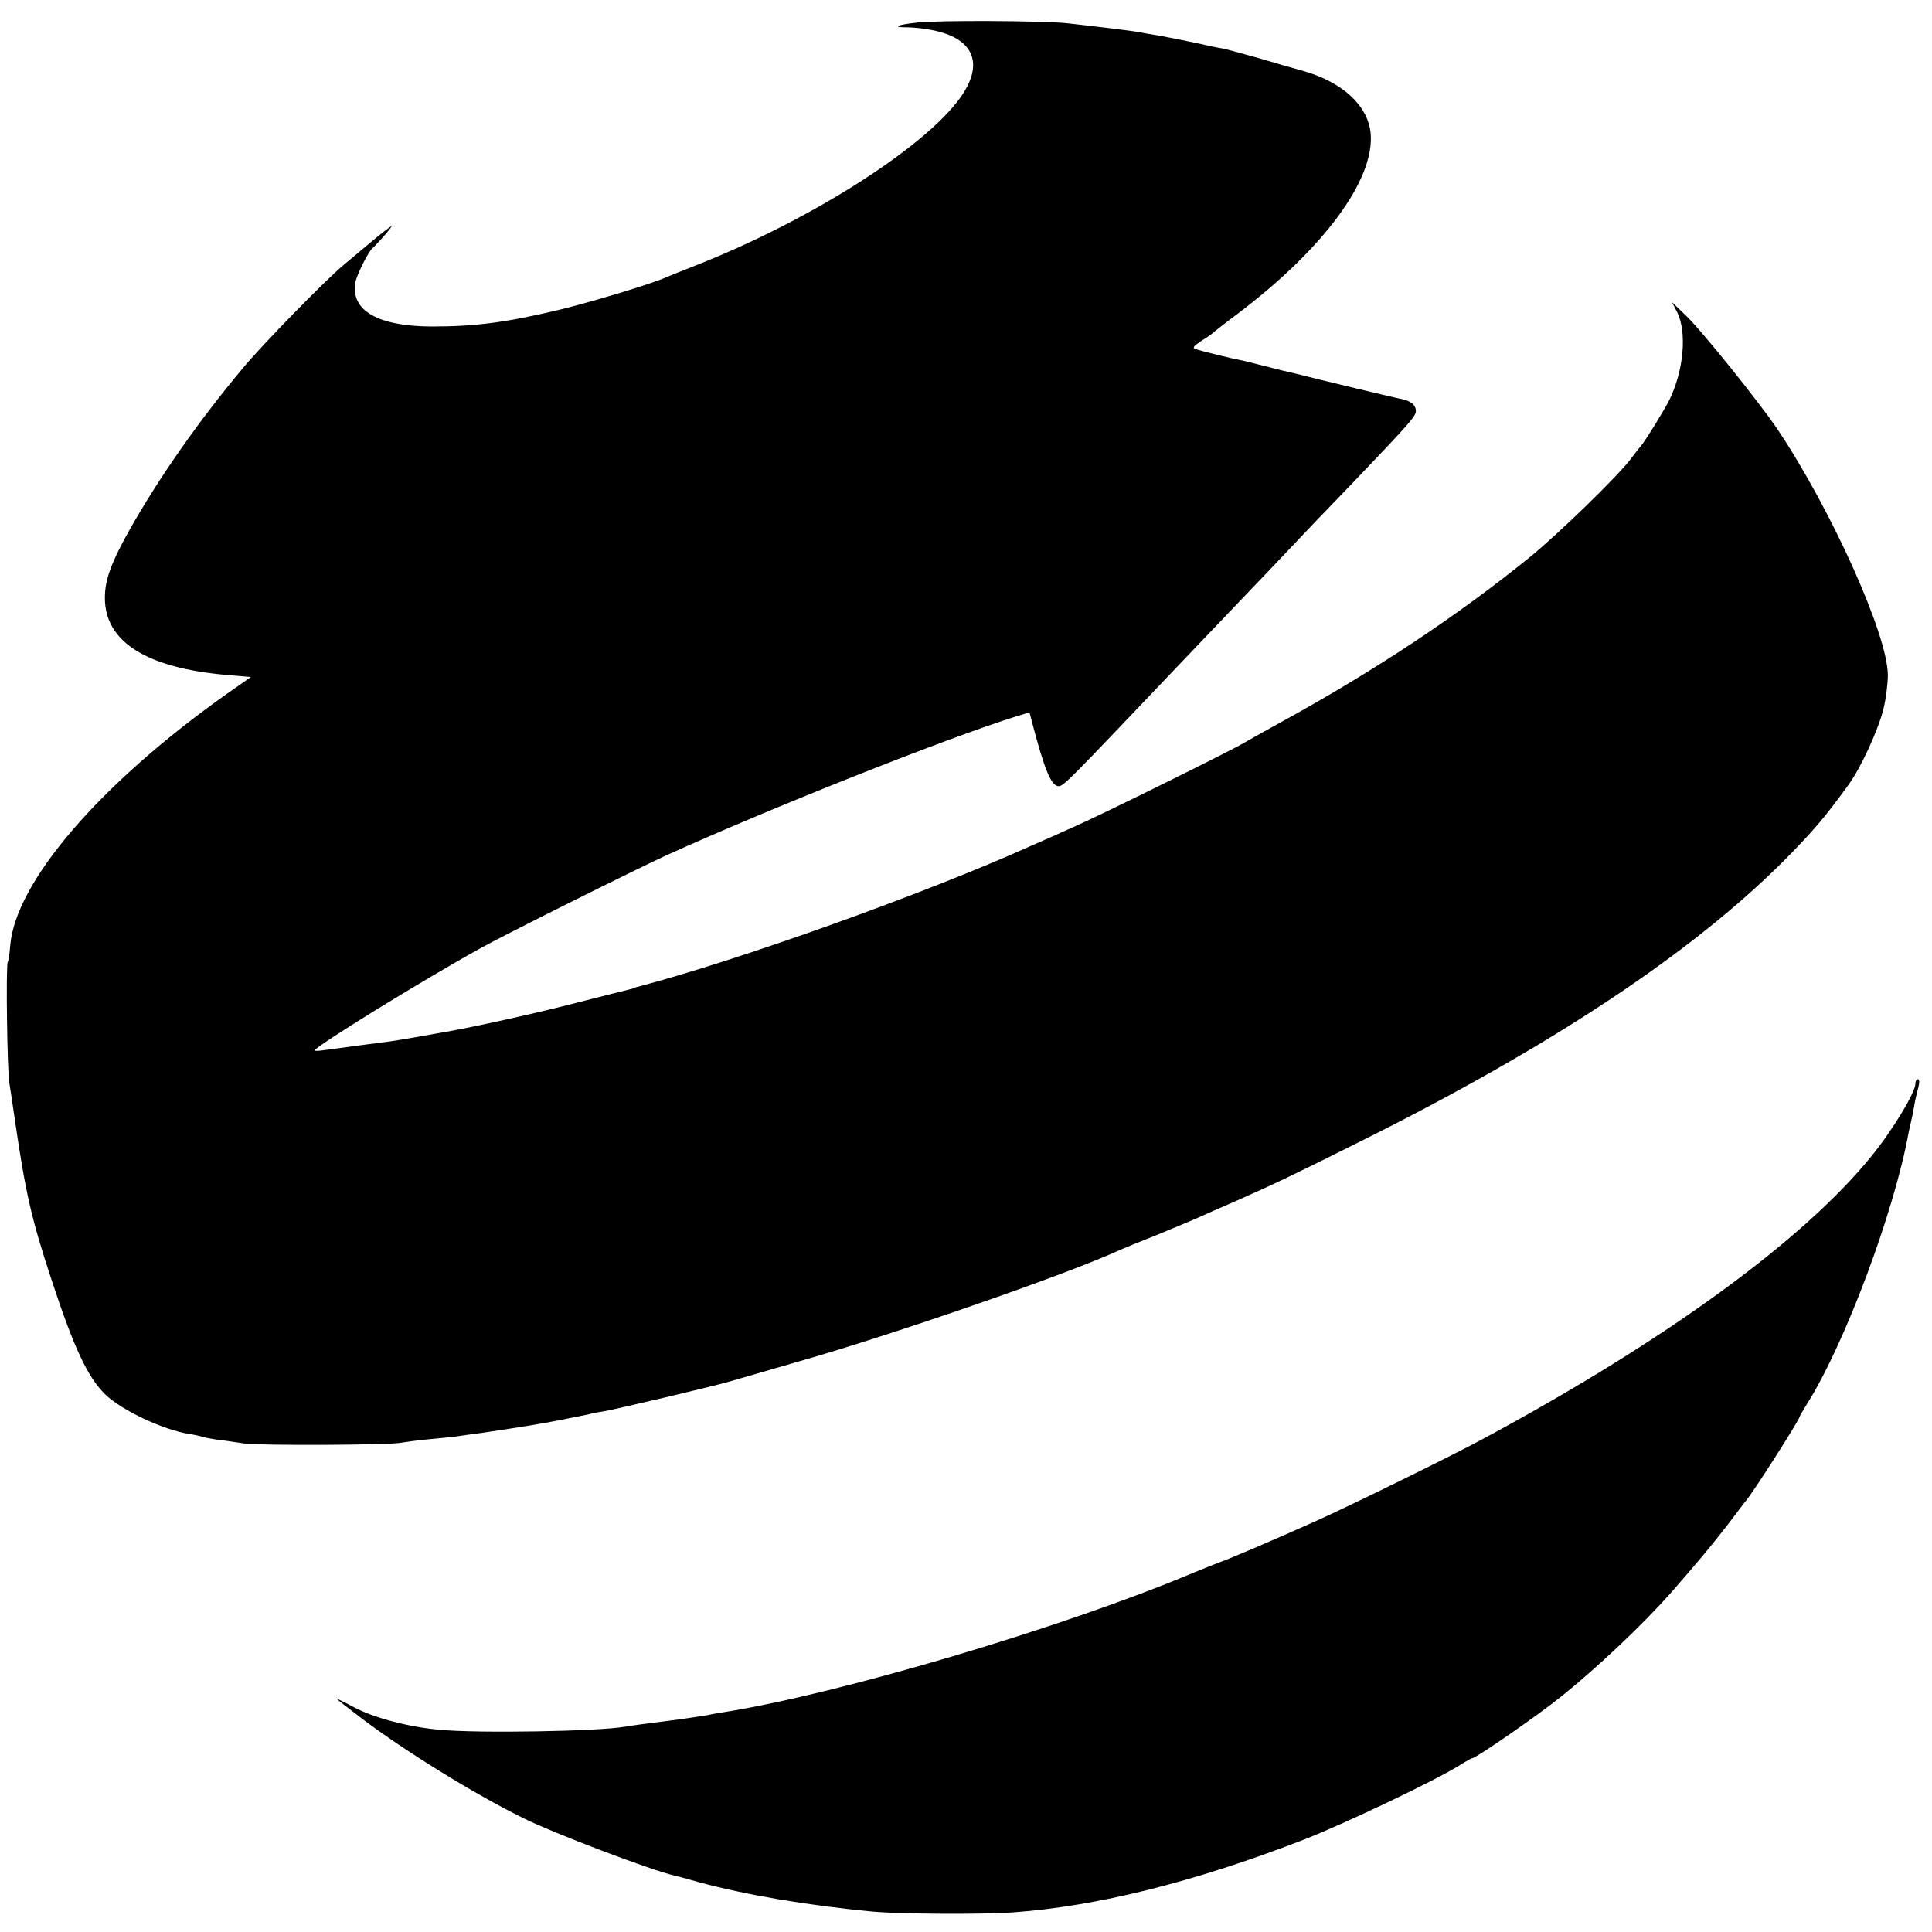 <?xml version="1.0" standalone="no"?>
<!DOCTYPE svg PUBLIC "-//W3C//DTD SVG 20010904//EN"
 "http://www.w3.org/TR/2001/REC-SVG-20010904/DTD/svg10.dtd">
<svg version="1.0" xmlns="http://www.w3.org/2000/svg"
 width="700pt" height="700pt" viewBox="0 0 700 700"
 preserveAspectRatio="xMidYMid meet">
<g transform="translate(0,700) scale(0.1,-0.1)"
fill="#000000" stroke="none">
<path d="M3321 6918 c-73 -8 -91 -17 -35 -17 22 0 63 -4 91 -10 144 -28 186
-112 115 -226 -114 -182 -542 -458 -972 -627 -41 -16 -88 -35 -105 -42 -51
-24 -285 -94 -395 -120 -190 -45 -300 -59 -456 -59 -194 1 -292 57 -277 157 4
27 46 112 62 126 21 19 74 80 69 80 -3 0 -37 -26 -75 -58 -37 -31 -81 -68 -98
-82 -64 -53 -295 -289 -366 -375 -158 -189 -299 -390 -407 -580 -69 -123 -92
-185 -92 -251 0 -160 151 -255 447 -280 l82 -7 -90 -63 c-457 -324 -763 -680
-782 -910 -2 -28 -6 -55 -9 -60 -7 -11 -2 -398 6 -439 3 -16 12 -79 21 -140
38 -258 58 -348 131 -570 82 -249 131 -354 195 -417 60 -58 210 -129 307 -144
20 -3 40 -8 43 -9 3 -2 28 -7 55 -11 27 -3 71 -10 99 -14 52 -8 534 -6 570 3
11 2 54 8 95 12 41 4 86 8 100 10 14 2 59 9 100 14 108 16 217 33 280 46 14 3
36 7 50 10 14 3 36 7 50 10 14 4 39 9 55 11 51 9 407 93 460 109 28 8 138 40
245 71 342 97 979 318 1165 404 11 5 72 30 135 55 63 26 133 55 155 65 22 10
78 35 125 55 149 66 210 95 460 220 688 343 1195 679 1531 1014 105 106 151
159 236 277 44 59 109 201 127 275 9 36 16 91 16 123 0 145 -204 598 -400 891
-67 99 -278 362 -335 415 l-47 45 18 -35 c37 -72 25 -212 -28 -320 -17 -34
-90 -153 -103 -166 -5 -6 -21 -26 -35 -45 -46 -62 -264 -274 -370 -360 -262
-212 -555 -406 -885 -588 -71 -39 -137 -76 -145 -81 -38 -24 -517 -261 -615
-304 -60 -27 -132 -59 -160 -71 -382 -172 -1063 -416 -1427 -511 -5 -1 -9 -2
-10 -4 -2 -1 -10 -3 -18 -5 -8 -2 -94 -23 -190 -48 -143 -37 -351 -83 -455
-102 -87 -16 -214 -38 -235 -40 -26 -3 -170 -22 -227 -30 -18 -3 -33 -3 -33
-1 0 13 385 251 602 371 86 48 551 280 668 334 376 171 1017 426 1277 507 l43
13 11 -42 c42 -160 66 -220 91 -225 19 -4 21 -1 448 448 29 30 123 129 210
220 87 91 177 185 200 210 23 25 115 121 204 213 217 227 236 249 236 268 0
21 -18 36 -50 43 -14 2 -83 19 -155 36 -71 17 -137 33 -145 35 -8 2 -44 11
-80 20 -36 8 -72 17 -80 19 -8 2 -33 9 -55 14 -22 6 -51 13 -65 16 -29 5 -148
34 -170 42 -10 4 -4 11 20 27 19 12 37 24 40 27 3 3 43 35 90 70 316 238 502
490 486 658 -10 100 -103 186 -248 226 -29 8 -100 28 -156 45 -57 16 -116 32
-130 35 -15 2 -58 11 -97 20 -38 8 -97 20 -130 26 -33 5 -69 12 -80 14 -21 4
-160 21 -260 32 -89 9 -470 11 -544 2z"/>
<path d="M6940 3074 c0 -32 -84 -171 -161 -265 -246 -303 -745 -666 -1394
-1016 -105 -58 -494 -249 -615 -303 -147 -66 -322 -141 -350 -150 -14 -5 -59
-23 -100 -40 -471 -198 -1282 -438 -1700 -504 -19 -3 -44 -7 -55 -10 -17 -3
-102 -16 -145 -21 -73 -9 -138 -18 -154 -21 -96 -17 -535 -25 -676 -11 -111
10 -235 43 -307 81 -35 19 -63 32 -63 31 0 -2 42 -34 93 -73 155 -117 404
-271 582 -359 108 -54 463 -189 550 -209 6 -1 44 -11 85 -23 170 -46 390 -84
630 -107 101 -9 393 -11 510 -3 304 22 654 109 1050 262 152 59 481 216 570
272 22 14 42 25 45 25 13 0 240 157 320 222 134 107 299 264 400 378 96 110
148 172 205 246 33 43 63 84 68 89 30 37 192 291 192 301 0 2 12 23 27 47 136
215 317 697 369 987 3 14 7 32 9 40 2 8 7 31 10 50 3 19 10 50 15 68 5 19 5
32 -1 32 -5 0 -9 -7 -9 -16z"/>
</g>
</svg>

